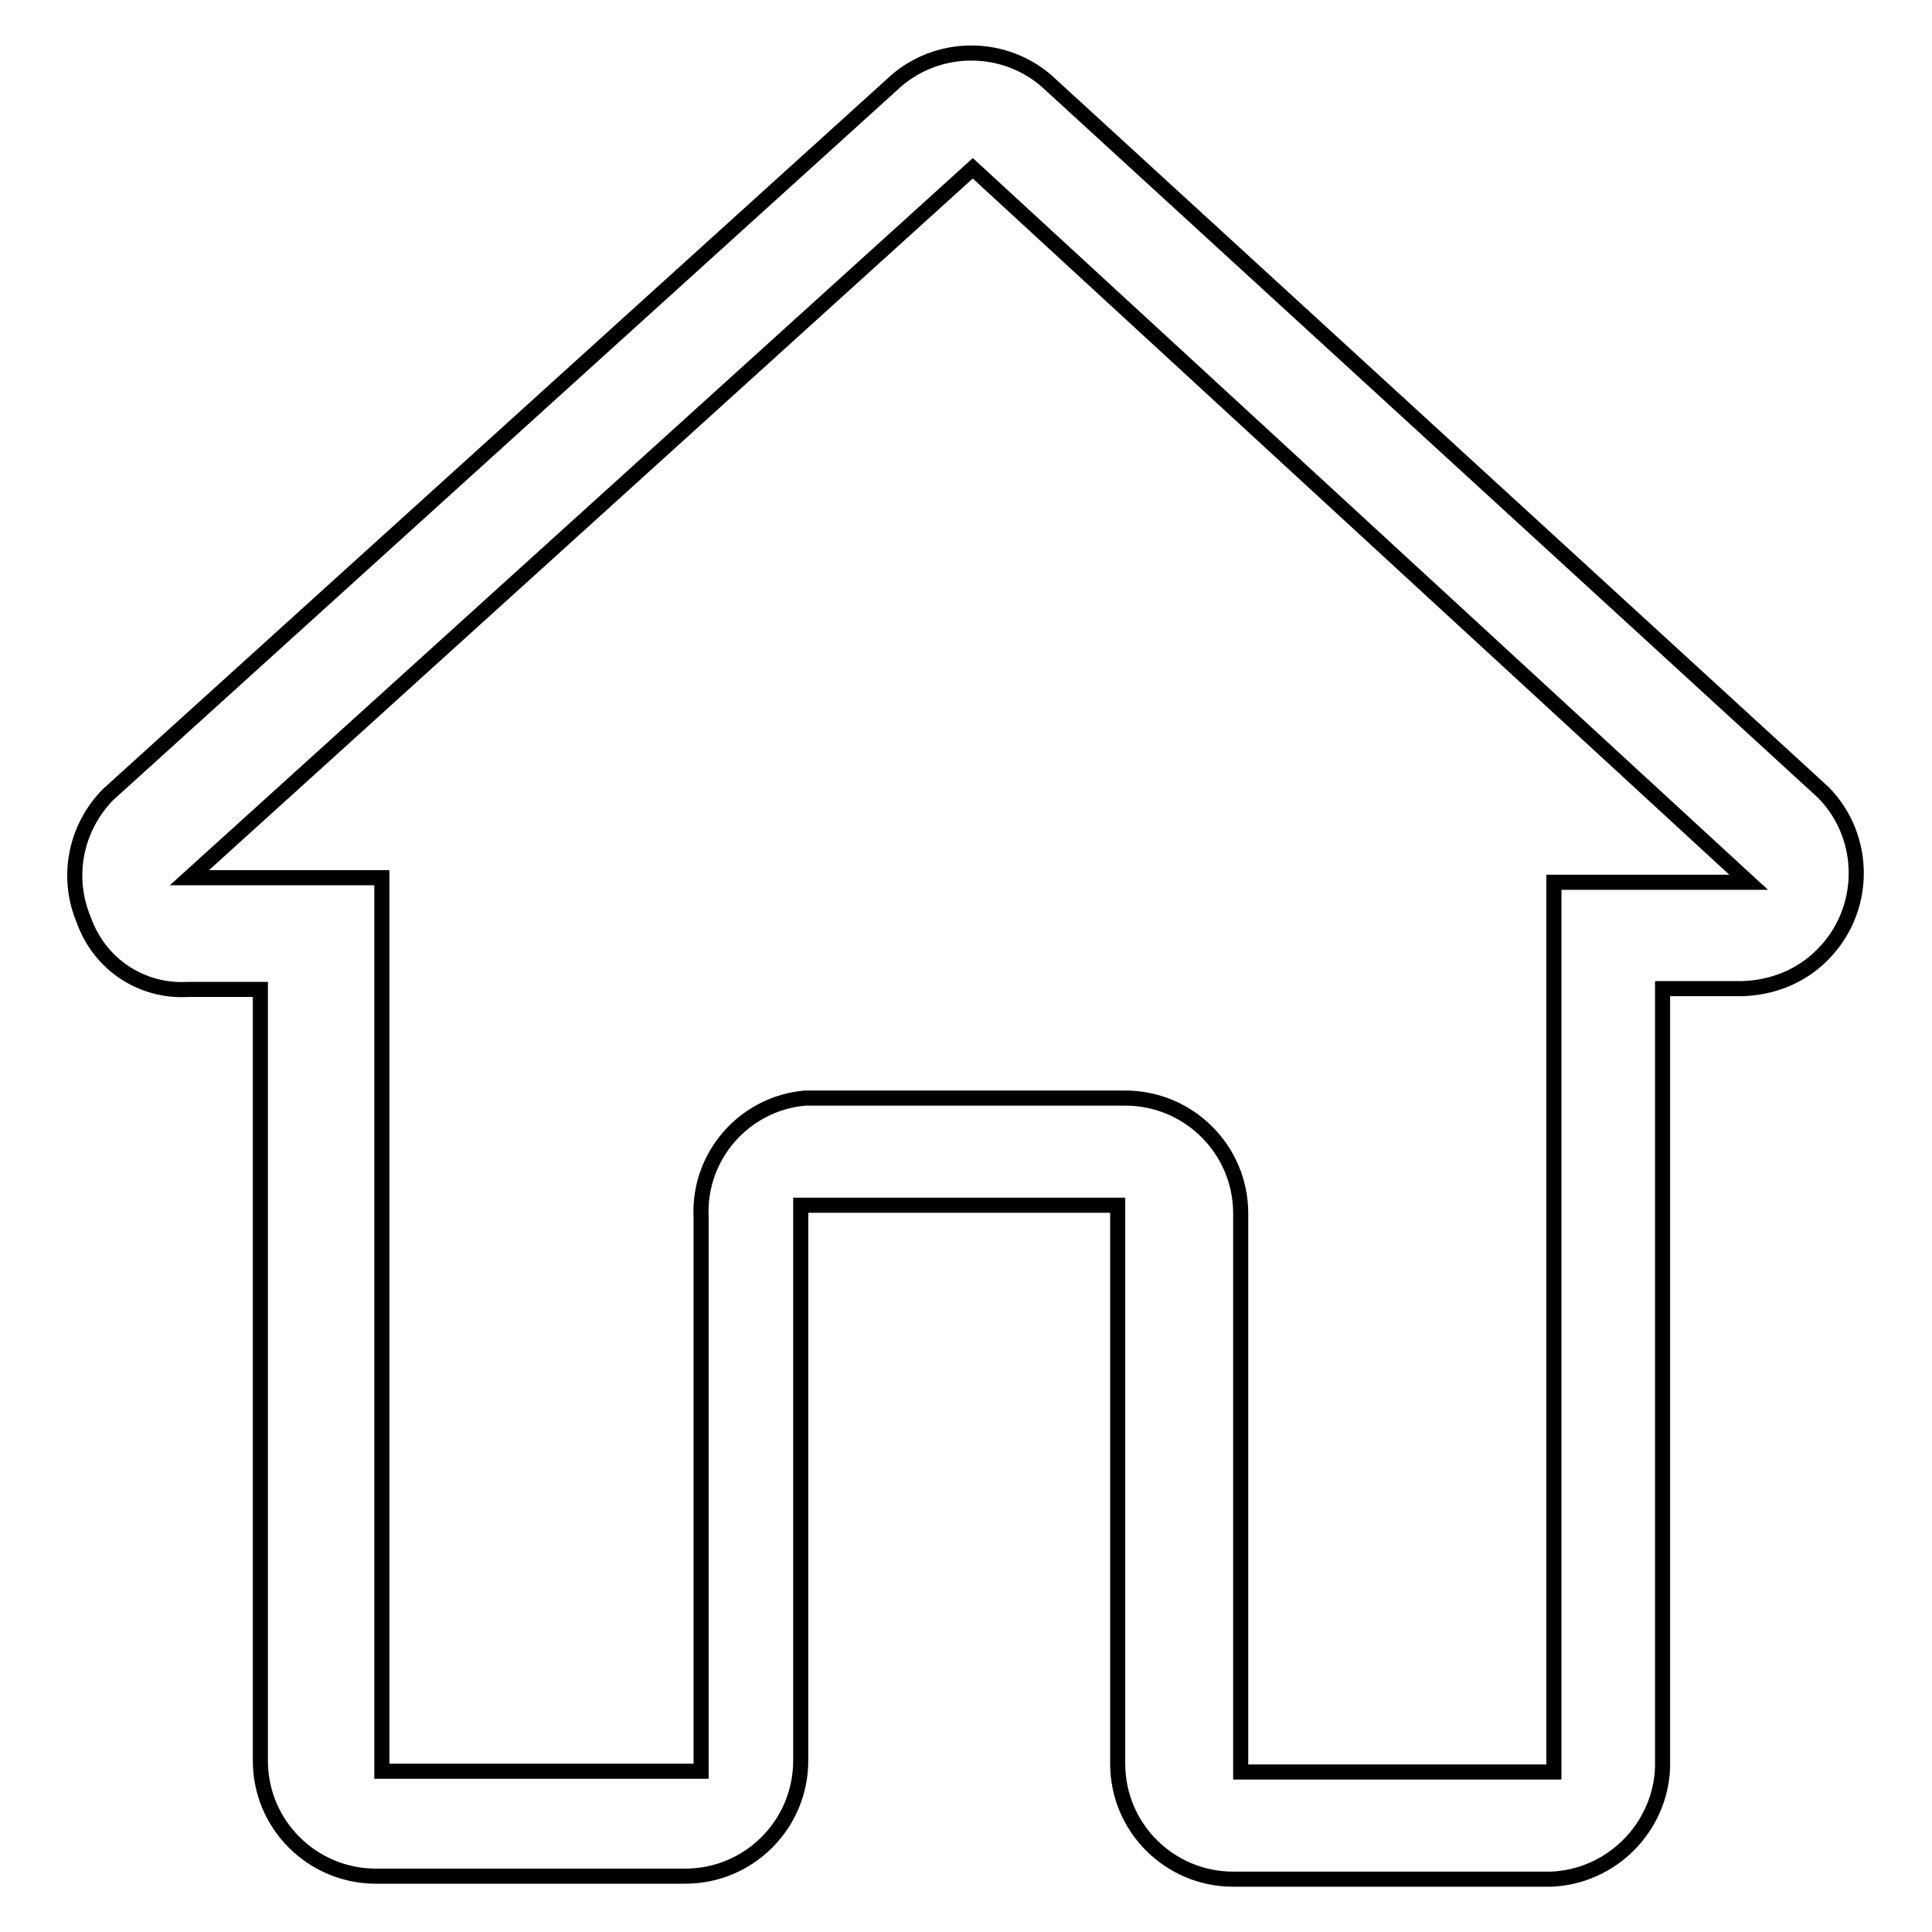 <?xml version="1.0" encoding="utf-8"?>
<!-- Svg Vector Icons : http://www.onlinewebfonts.com/icon -->
<!DOCTYPE svg PUBLIC "-//W3C//DTD SVG 1.1//EN" "http://www.w3.org/Graphics/SVG/1.1/DTD/svg11.dtd">
<svg version="1.1" xmlns="http://www.w3.org/2000/svg" xmlns:xlink="http://www.w3.org/1999/xlink" x="0px" y="0px" viewBox="0 0 256 256" enable-background="new 0 0 256 256" xml:space="preserve">
<g> <path stroke-width="2" fill-opacity="0" stroke="#000000"  d="M205.5,249h-42.1c-8.4,0-15.3-6.8-15.3-15.3v-74h-42v73.6c0,8.4-6.8,15.3-15.3,15.3H49.8 c-8.4,0-15.3-6.8-15.3-15.3V131.1h-9.5c-6.2,0.4-11.8-3.3-13.9-9.2c-2.4-5.7-1.1-12.2,3.2-16.6l103.8-94c5.9-5.7,15.3-5.7,21.2,0 L241.6,105c5.9,6,5.8,15.7-0.2,21.6c-2.8,2.8-6.6,4.3-10.6,4.4h-10.5v103.2C220,242.2,213.5,248.7,205.5,249L205.5,249z  M106.7,145.5h42.4c8.4,0,15.3,6.8,15.3,15.3v74h41.5V116.9h25.8L128.9,22.3l-103.8,94h25.5v118.4h42.3v-73.4 C92.5,153.2,98.6,146.2,106.7,145.5z"/></g>
</svg>